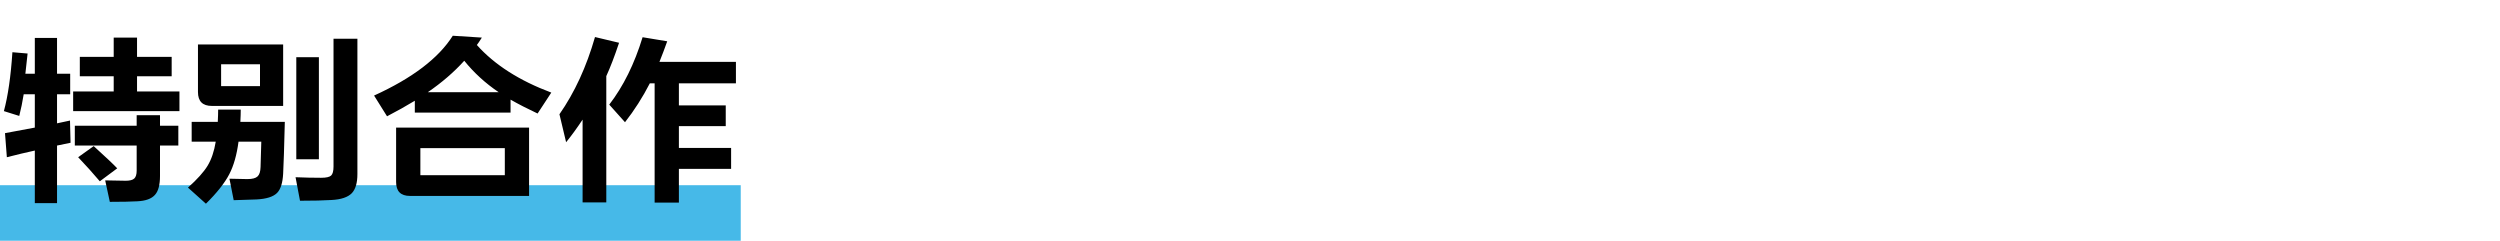   <svg width="270px" height="26px" viewBox="0 0 270 26" xmlns="http://www.w3.org/2000/svg" xmlns:xlink="http://www.w3.org/1999/xlink">
   
   
   
   
    small_title_6   <defs>
    <rect x="0" y="0" width="270" height="26">
    </rect>
   </defs>
   <g stroke="none" stroke-width="1" fill="none" fill-rule="evenodd">
    <g transform="translate(-60, -5934)">
     <g transform="translate(20, 3896)">
      <g transform="translate(20, 170)">
       <g transform="translate(20, 36)">
        <g transform="translate(0, 1832)">
         <rect fill="#46B9E8" x="0" y="20" width="80" height="6">
         </rect>
         <path d="M19.38,12 L19.38,9.88 L14.8,9.88 L14.8,8.24 L18.54,8.24 L18.54,6.14 L14.8,6.14 L14.8,4.06 L12.28,4.06 L12.28,6.14 L8.62,6.14 L8.62,8.24 L12.28,8.24 L12.28,9.88 L7.9,9.88 L7.9,12 L19.38,12 Z M6.16,21.94 L6.16,15.72 C6.8,15.587 7.287,15.487 7.62,15.42 L7.62,15.42 L7.56,13.02 C7.24,13.087 6.773,13.187 6.16,13.32 L6.16,13.32 L6.16,10.18 L7.58,10.18 L7.58,7.96 L6.16,7.96 L6.16,4.1 L3.76,4.1 L3.76,7.96 L2.74,7.96 C2.807,7.4 2.887,6.673 2.98,5.78 L2.98,5.78 L1.34,5.64 C1.167,8.253 0.86,10.373 0.42,12 L0.42,12 L2.08,12.52 C2.267,11.787 2.427,11.007 2.56,10.18 L2.56,10.18 L3.76,10.18 L3.76,13.78 C2.707,13.98 1.633,14.18 0.54,14.38 L0.54,14.38 L0.74,16.98 C1.833,16.7 2.84,16.46 3.76,16.26 L3.76,16.26 L3.76,21.94 L6.16,21.94 Z M11.86,21.8 C13.153,21.8 14.14,21.78 14.82,21.74 C15.727,21.7 16.367,21.467 16.74,21.04 C17.1,20.64 17.28,19.967 17.28,19.02 L17.28,19.02 L17.28,15.72 L19.26,15.72 L19.26,13.58 L17.28,13.58 L17.28,12.44 L14.76,12.44 L14.76,13.58 L8.08,13.58 L8.08,15.72 L14.76,15.72 L14.76,18.42 C14.76,18.833 14.673,19.12 14.5,19.28 C14.327,19.44 14.02,19.52 13.58,19.52 C13.087,19.52 12.347,19.507 11.36,19.48 L11.36,19.48 L11.86,21.8 Z M10.78,19.58 L12.66,18.18 C12.287,17.78 11.44,16.98 10.12,15.78 L10.12,15.78 L8.44,16.98 C9.267,17.847 10.047,18.713 10.78,19.58 L10.78,19.58 Z M32.4,21.68 C33.813,21.68 34.947,21.653 35.8,21.6 C36.84,21.547 37.573,21.3 38,20.86 C38.4,20.433 38.6,19.747 38.6,18.8 L38.6,18.8 L38.6,4.18 L36.02,4.18 L36.02,17.98 C36.02,18.473 35.933,18.8 35.76,18.96 C35.587,19.12 35.227,19.2 34.68,19.2 C33.8,19.2 32.88,19.18 31.92,19.14 L31.92,19.14 L32.4,21.68 Z M30.58,11.44 L30.58,4.8 L21.38,4.8 L21.38,9.94 C21.38,10.94 21.88,11.44 22.88,11.44 L22.88,11.44 L30.58,11.44 Z M34.44,17.2 L34.44,6.18 L32,6.18 L32,17.2 L34.44,17.2 Z M28.08,9.3 L23.88,9.3 L23.88,6.94 L28.08,6.94 L28.08,9.3 Z M22.24,22 C23.427,20.827 24.267,19.767 24.76,18.82 C25.24,17.9 25.573,16.727 25.76,15.3 L25.76,15.3 L28.22,15.3 C28.18,16.767 28.153,17.68 28.14,18.04 C28.127,18.533 28.017,18.873 27.81,19.06 C27.603,19.247 27.247,19.34 26.74,19.34 L26.74,19.34 L26.6,19.339 C26.289,19.336 25.683,19.323 24.78,19.3 L24.78,19.3 L25.24,21.62 C26.067,21.593 26.887,21.567 27.7,21.54 C28.767,21.487 29.507,21.253 29.92,20.84 C30.307,20.453 30.527,19.76 30.58,18.76 C30.633,17.787 30.693,15.92 30.76,13.16 L30.76,13.16 L25.96,13.16 C25.987,12.627 26,12.187 26,11.84 L26,11.84 L23.56,11.84 C23.56,12.187 23.547,12.627 23.52,13.16 L23.52,13.16 L20.7,13.16 L20.7,15.3 L23.3,15.3 C23.127,16.353 22.833,17.22 22.42,17.9 C22.007,18.58 21.3,19.367 20.3,20.26 L20.3,20.26 L22.24,22 Z M41.8,12.56 C42.88,12 43.88,11.44 44.8,10.88 L44.8,10.88 L44.8,12.16 L55.14,12.16 L55.14,10.76 C55.98,11.24 56.953,11.74 58.06,12.26 L58.06,12.26 L59.54,10 C56.087,8.707 53.407,6.993 51.5,4.86 C51.607,4.727 51.787,4.46 52.04,4.06 L52.04,4.06 L48.9,3.86 C47.367,6.287 44.533,8.44 40.4,10.32 L40.4,10.32 L41.8,12.56 Z M53.86,9.96 L46.2,9.96 C47.72,8.92 49.033,7.787 50.14,6.56 C51.18,7.853 52.42,8.987 53.86,9.96 L53.86,9.96 Z M57.14,21.16 L57.14,13.78 L42.78,13.78 L42.78,19.66 C42.78,20.66 43.28,21.16 44.28,21.16 L44.28,21.16 L57.14,21.16 Z M54.52,18.92 L45.4,18.92 L45.4,16 L54.52,16 L54.52,18.92 Z M65.48,21.86 L65.48,8.22 C65.92,7.26 66.38,6.06 66.86,4.62 L66.86,4.62 L64.26,4 C63.34,7.213 62.06,9.993 60.42,12.34 L60.42,12.34 L61.14,15.36 C61.687,14.693 62.28,13.88 62.92,12.92 L62.92,12.92 L62.92,21.86 L65.48,21.86 Z M73.32,21.88 L73.32,18.24 L78.96,18.24 L78.96,15.98 L73.32,15.98 L73.32,13.62 L78.38,13.62 L78.38,11.38 L73.32,11.38 L73.32,9 L79.48,9 L79.48,6.68 L71.22,6.68 C71.5,5.987 71.78,5.247 72.06,4.46 L72.06,4.46 L69.4,4.02 C68.52,6.9 67.32,9.327 65.8,11.3 L65.8,11.3 L67.5,13.2 C68.513,11.907 69.407,10.507 70.18,9 L70.18,9 L70.7,9 L70.7,21.88 L73.32,21.88 Z" fill="#000000" fill-rule="nonzero">
         </path>
        </g>
       </g>
      </g>
     </g>
    </g>
   </g>
  </svg>
